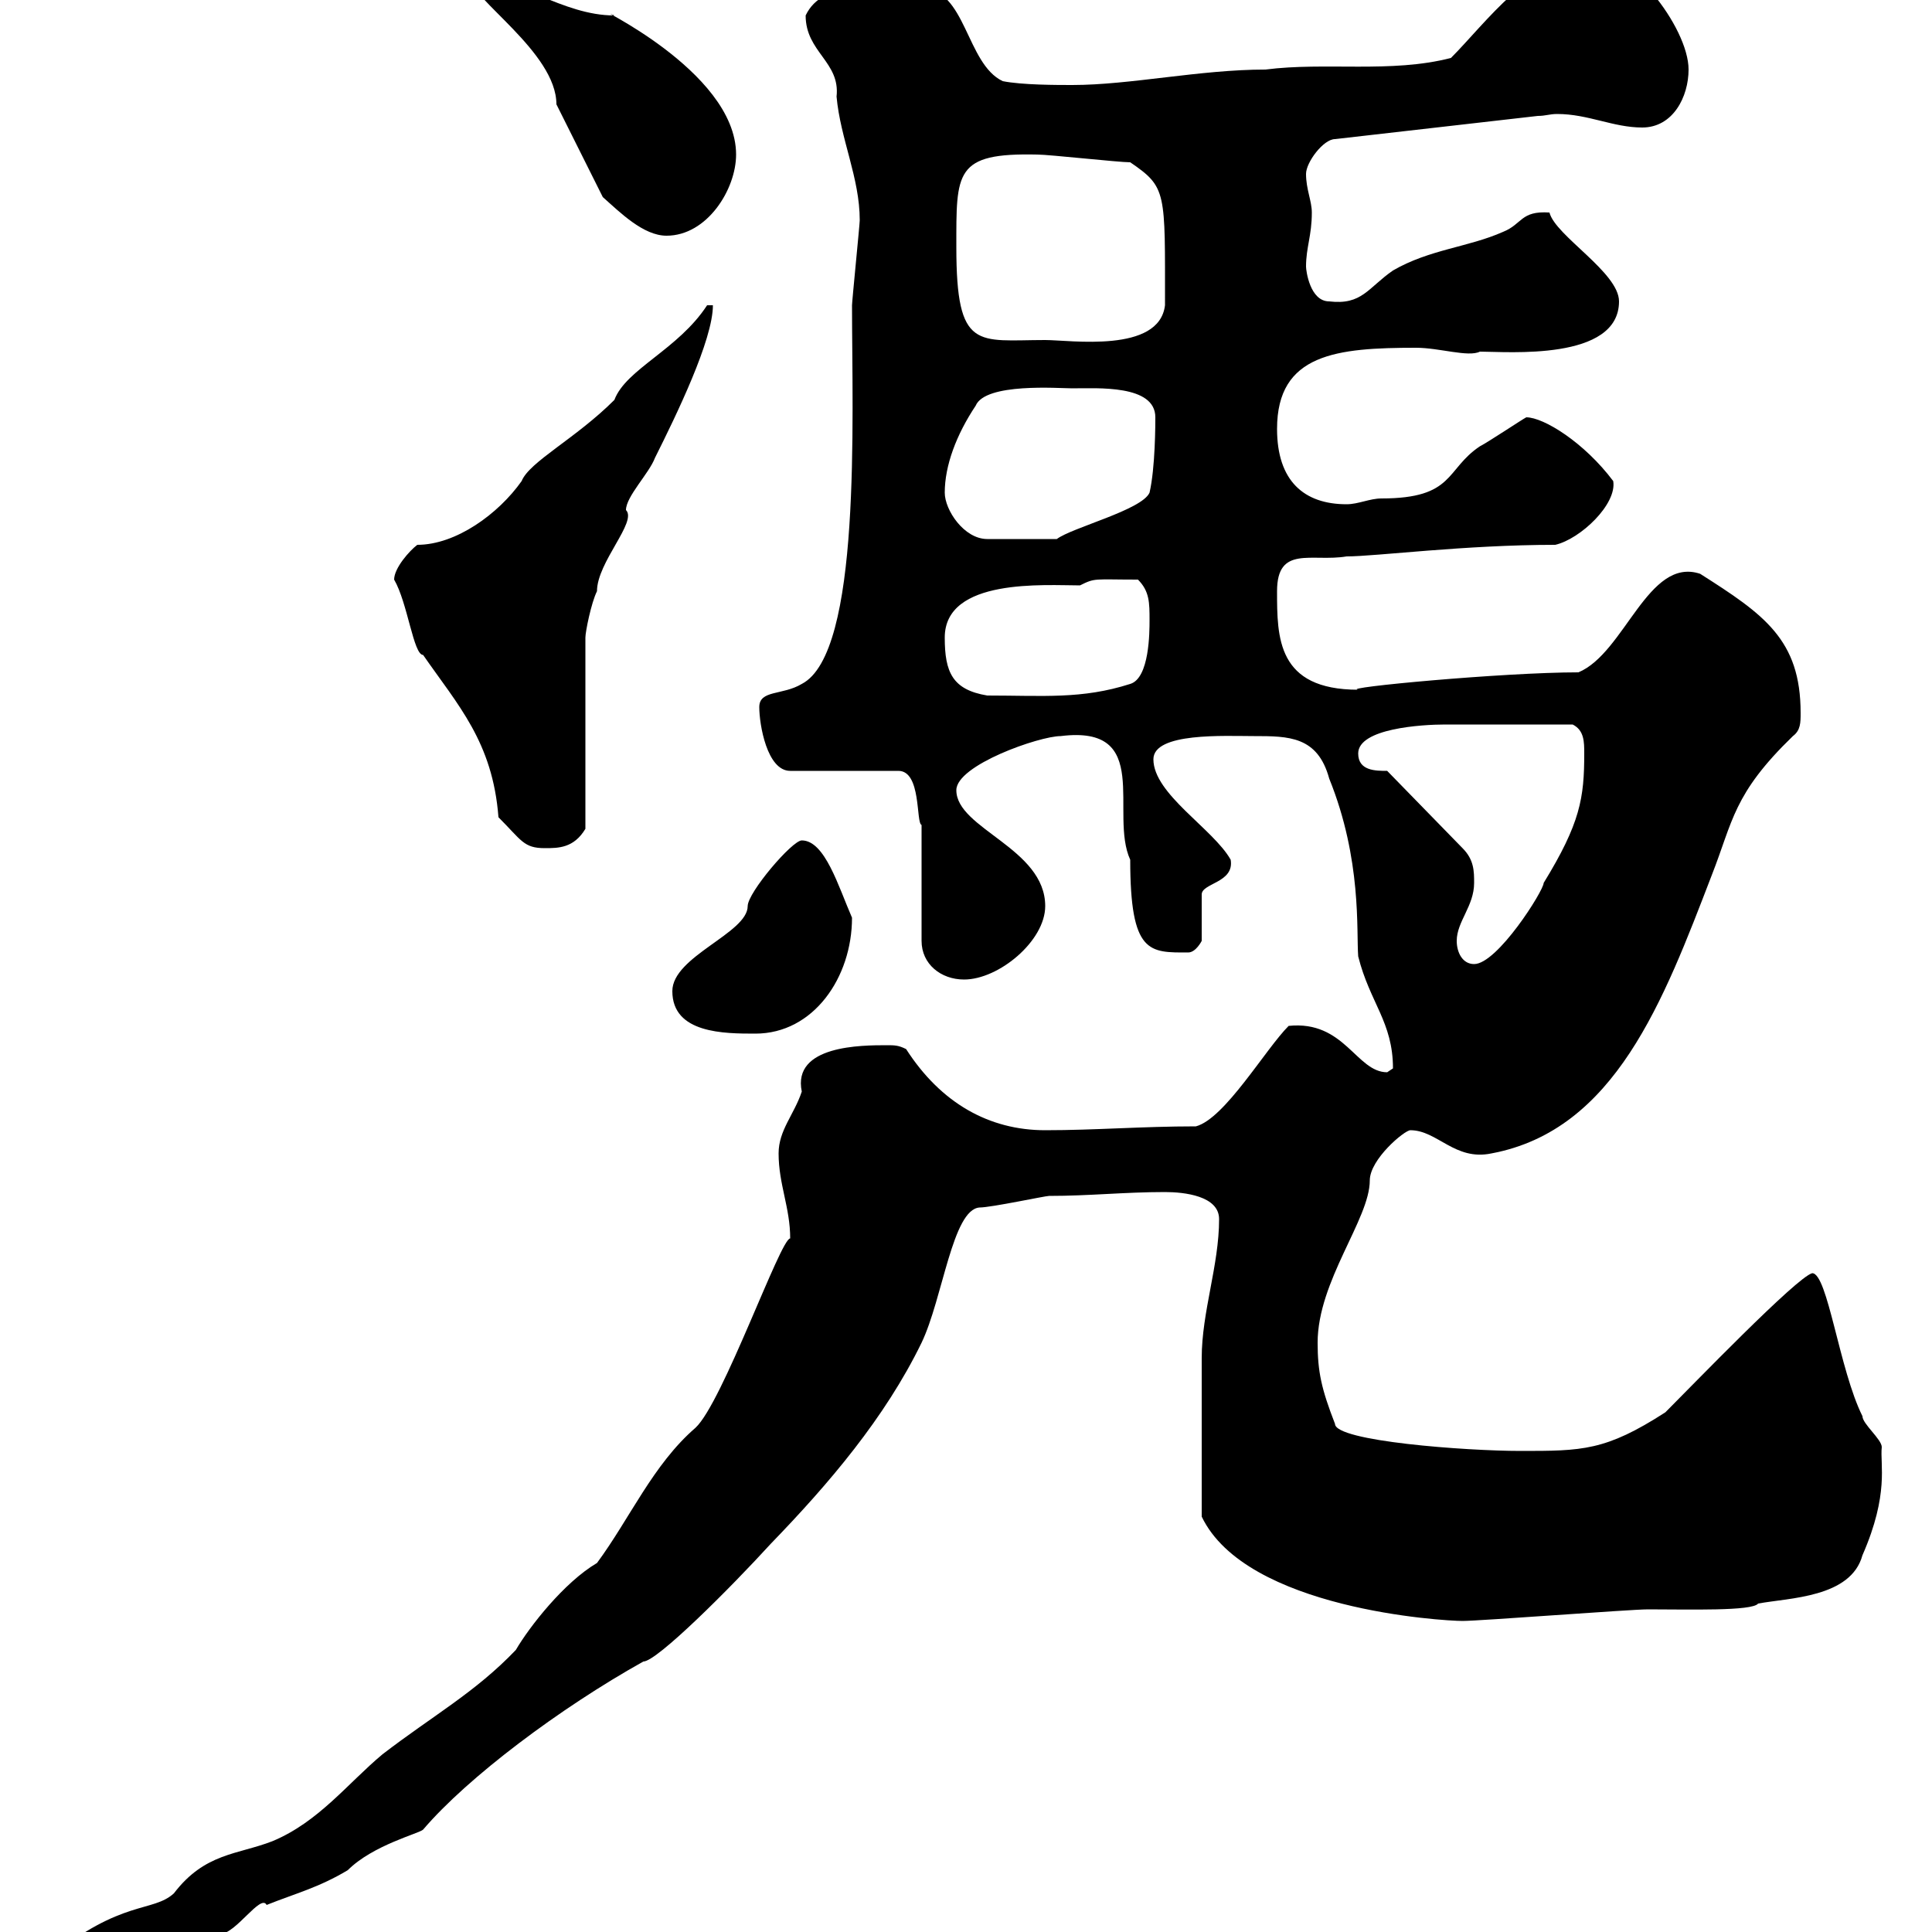<svg xmlns="http://www.w3.org/2000/svg" xmlns:xlink="http://www.w3.org/1999/xlink" width="300" height="300"><path d="M7.80 303.90C7.80 305.70 9 306.60 10.80 306.60C20.40 306.60 27 300.90 34.20 300.30C36.60 300.30 40.50 294 41.40 295.80C45.90 294 49.50 293.10 54 290.40C57.90 286.50 65.10 284.70 65.70 284.10C72.60 276 87 265.20 99.90 258C102 258 113.40 246.60 119.70 239.70C128.70 230.40 137.40 220.20 143.10 208.50C146.40 201.60 147.90 187.80 152.10 187.50C153.90 187.50 162.30 185.70 162.90 185.70C169.20 185.70 174.60 185.10 180.90 185.10C183.90 185.10 189.30 185.70 189.30 189.30C189.30 196.50 186.60 203.70 186.60 210.90C186.60 216.60 186.60 227.70 186.60 235.50C193.50 249.90 224.10 251.70 227.10 251.70C229.80 251.70 253.20 249.90 255.90 249.90C262.20 249.90 272.10 250.20 273 249C277.80 248.10 287.40 248.10 289.20 241.50C293.40 231.90 291.90 227.40 292.20 224.70C292.20 223.50 289.20 221.10 289.20 219.90C285.60 212.70 283.80 197.70 281.40 197.70C279 198.30 262.80 215.10 258.60 219.30C249.30 225.30 245.70 225.30 236.10 225.30C227.70 225.30 207.30 223.80 207.30 221.10C205.20 215.70 204.60 213 204.60 208.50C204.60 198.90 212.70 189.30 212.70 183.30C212.70 180 218.10 175.50 219 175.50C223.20 175.50 225.90 180.30 231.60 179.10C250.80 175.50 258.30 155.40 265.80 135.90C269.10 127.50 269.10 123.30 278.40 114.30C279.60 113.40 279.60 112.20 279.60 110.70C279.60 99.30 273.90 95.40 264 89.10C255.90 86.40 252.30 101.40 245.10 104.40C233.40 104.40 207.90 106.80 210.90 107.10C198.30 107.10 198.30 99 198.30 91.80C198.30 84.60 203.70 87.30 209.10 86.40C213.60 86.40 227.40 84.60 241.50 84.60C245.40 83.70 251.10 78.30 250.50 74.70C246 68.70 239.70 64.80 237 64.80C236.40 65.10 231 68.70 229.80 69.30C224.40 72.90 225.90 77.40 214.50 77.40C212.70 77.40 210.90 78.30 209.10 78.30C202.50 78.30 198.30 74.70 198.30 66.60C198.30 54.90 207.60 54 219.90 54C223.50 54 228 55.50 229.80 54.60C234 54.60 251.40 56.10 251.40 46.80C251.40 42.30 241.50 36.60 240.60 33C236.10 32.70 236.40 34.80 233.40 36C228 38.40 222 38.70 216.30 42C212.40 44.70 211.50 47.40 206.40 46.80C203.40 46.80 202.80 42 202.80 41.40C202.80 38.40 203.70 36.60 203.70 33C203.70 31.20 202.80 29.40 202.80 27C202.80 25.20 205.50 21.60 207.30 21.60L238.80 18C240 18 240.60 17.70 241.80 17.70C246.60 17.70 250.50 19.80 255 19.80C259.80 19.80 262.20 15 262.20 10.80C262.20 4.20 252.60-8.10 246.90-6.60C237.90-6.60 230.70 3.60 225.30 9C216 11.40 205.80 9.60 196.50 10.80C186.30 10.80 175.50 13.20 166.50 13.20C164.10 13.20 158.70 13.20 155.70 12.60C150 9.90 150-1.80 143.10-1.80C136.20-1.80 127.80-3.30 125.10 2.40C125.10 8.10 130.50 9.60 129.90 15C130.50 21.60 133.50 27.60 133.50 34.20C133.50 34.80 132.30 46.80 132.30 47.40C132.30 65.10 133.80 101.40 124.50 106.20C121.50 108 117.90 107.10 117.90 109.80C117.90 112.50 119.10 119.70 122.70 119.70L139.50 119.70C143.10 119.70 142.20 127.80 143.10 128.10L143.10 146.10C143.10 149.70 146.10 152.10 149.70 152.10C155.10 152.10 162.30 146.10 162.30 140.70C162.30 131.70 148.50 128.70 148.50 122.70C148.50 118.80 161.40 114.30 164.70 114.30C179.10 112.50 172.20 126.30 175.50 133.50C175.50 148.20 178.50 147.90 184.50 147.90C185.70 147.90 186.60 146.10 186.60 146.10L186.60 138.90C186.60 137.10 191.70 137.10 191.10 133.50C188.40 128.70 179.10 123.30 179.10 117.90C179.10 113.70 190.20 114.30 194.70 114.30C200.10 114.30 204.60 114.30 206.40 120.90C211.50 133.50 210.60 144.60 210.90 148.50C212.70 155.70 216.30 158.70 216.30 165.90C216.30 165.90 215.40 166.50 215.40 166.50C210.60 166.50 208.80 158.40 200.10 159.30C196.50 162.90 190.20 173.70 185.70 174.90C177.30 174.90 170.10 175.50 162.30 175.50C153.60 175.50 146.10 171.30 140.70 162.90C139.50 162.30 138.90 162.30 137.70 162.30C133.80 162.30 123 162.30 124.50 169.50C123.30 173.10 120.90 175.50 120.90 179.10C120.90 183.90 122.70 187.50 122.70 192.30C121.20 192.30 112.20 217.80 108 221.70C101.40 227.40 97.80 235.80 92.70 242.70C87.60 245.70 82.20 252.60 80.10 256.20C73.80 262.80 67.20 266.40 59.40 272.40C54 276.90 49.50 282.90 42.30 285.90C36.90 288 31.80 287.70 27 294C23.70 297 18.90 294.90 7.80 303.90ZM104.40 153.90C104.40 160.50 112.50 160.50 117.30 160.50C126.30 160.50 132.30 151.80 132.30 142.50C130.20 137.70 128.10 130.50 124.50 130.50C123 130.50 116.10 138.60 116.10 140.70C116.10 144.90 104.40 148.50 104.40 153.90ZM226.20 146.10C226.20 143.10 228.90 140.70 228.90 137.10C228.90 135.30 228.90 133.50 227.10 131.70L215.40 119.70C213.60 119.70 210.90 119.70 210.90 117C210.90 113.10 220.80 112.50 224.40 112.50C230.40 112.50 236.70 112.50 244.20 112.50C246 113.40 246 115.20 246 117C246 123.90 245.40 127.80 239.70 137.10C239.70 138.30 232.50 149.70 228.90 149.70C227.10 149.70 226.20 147.90 226.20 146.10ZM61.20 90C63.30 93.60 64.20 101.70 65.70 101.70C71.10 109.50 76.50 115.20 77.40 126.90C81 130.50 81.30 131.70 84.60 131.70C86.70 131.70 89.10 131.70 90.90 128.70L90.90 99C90.90 98.10 91.80 93.60 92.70 91.80C92.70 87.30 99 81 97.20 79.20C97.20 77.10 100.80 73.50 101.70 71.10C105 64.50 110.70 52.80 110.70 47.40L109.80 47.40C105.30 54.30 97.20 57.30 95.40 62.10C89.40 68.10 82.20 71.70 81 74.70C77.40 79.80 70.80 84.60 64.80 84.60C63.60 85.50 61.20 88.20 61.20 90ZM146.70 99C146.70 89.70 162.30 90.90 167.70 90.90C170.10 89.70 169.80 90 176.70 90C178.50 91.80 178.50 93.60 178.50 96.30C178.50 98.10 178.50 105.30 175.50 106.20C168 108.60 162 108 153.30 108C147.90 107.10 146.70 104.40 146.70 99ZM146.70 76.50C146.70 72.30 148.50 67.50 151.50 63C153 59.40 164.40 60.30 166.50 60.30C170.40 60.30 179.40 59.70 179.40 64.80C179.40 65.70 179.40 72.60 178.50 76.50C177.30 79.20 166.50 81.90 164.10 83.70L153.30 83.70C149.70 83.70 146.70 79.20 146.70 76.50ZM148.50 38.40C148.50 26.70 148.20 23.70 161.10 24C162.90 24 173.70 25.20 175.50 25.20C181.20 29.10 180.90 29.70 180.90 47.40C180 54.90 166.20 52.80 162.30 52.80C151.80 52.80 148.50 54.60 148.50 38.40ZM93.60 30.60C96.30 33 99.90 36.60 103.50 36.60C109.80 36.60 114.30 29.40 114.30 24C114.30 10.80 90.60 0.30 95.40 2.40C87.30 2.40 80.40-3.60 72.90-3.60C72.90-0.30 86.40 8.10 86.40 16.20C87.30 18 92.70 28.80 93.60 30.60Z"/></svg>